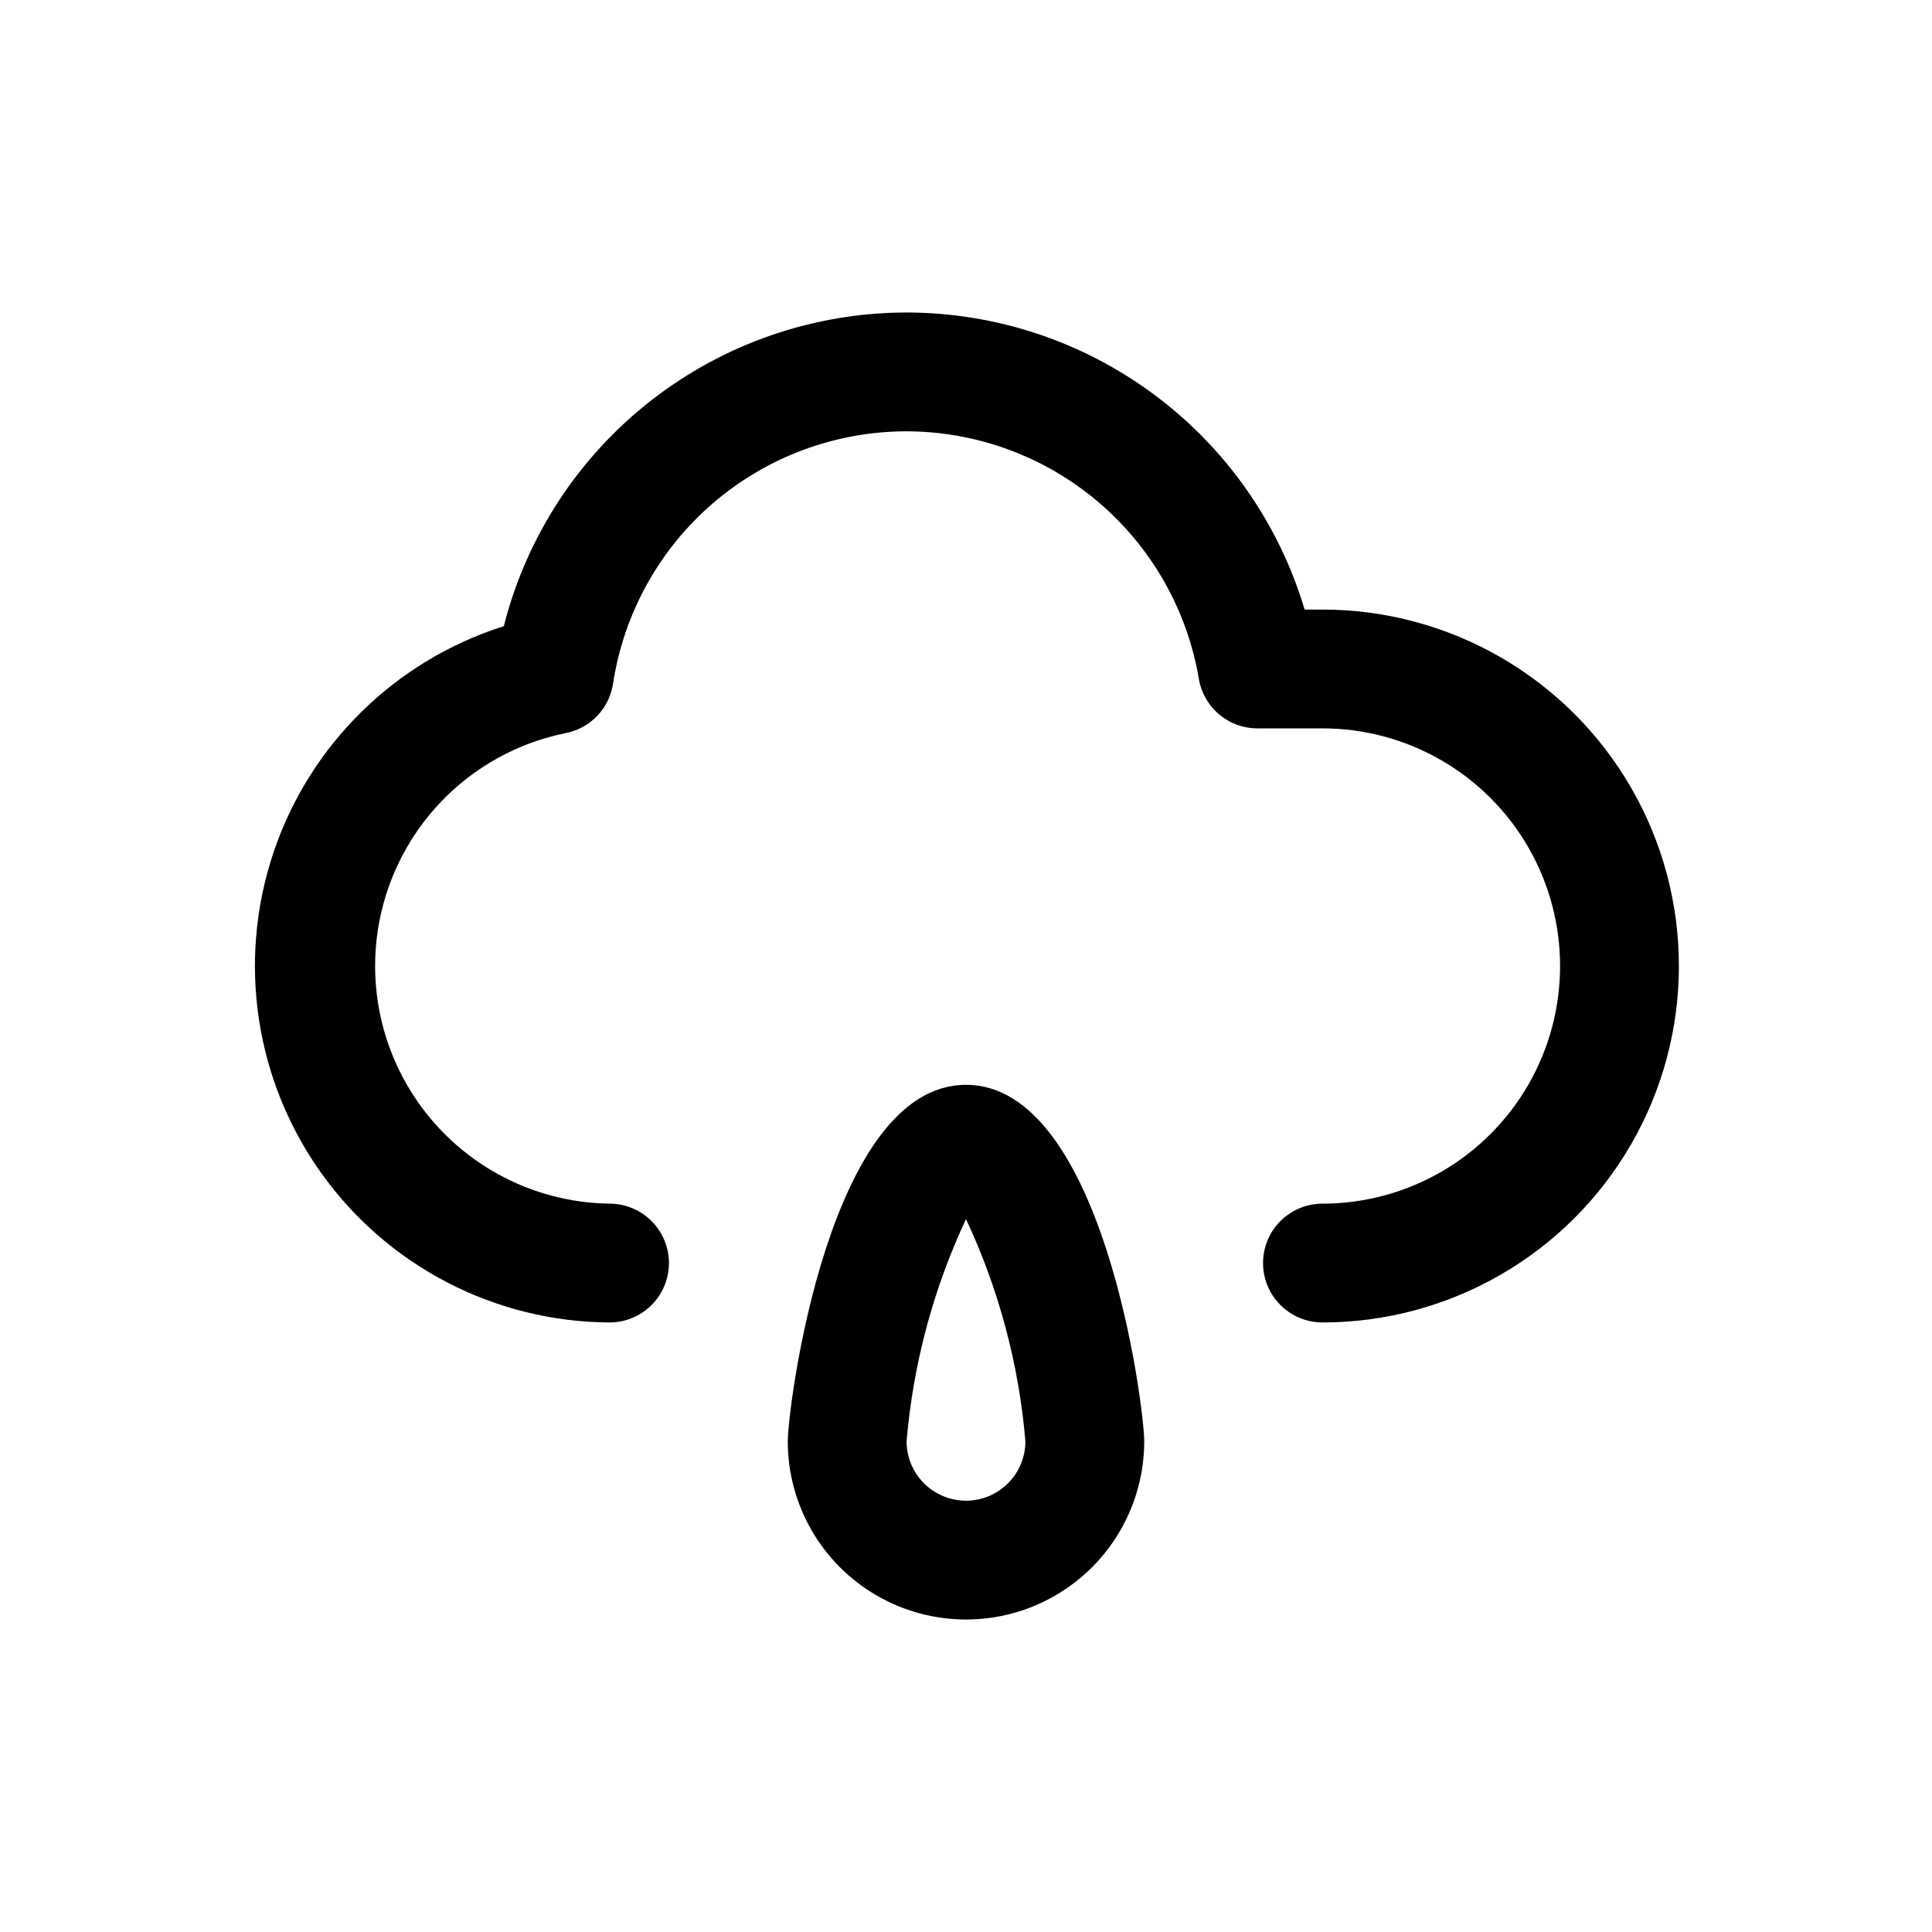<?xml version="1.0" encoding="UTF-8"?>
<!-- Uploaded to: SVG Repo, www.svgrepo.com, Generator: SVG Repo Mixer Tools -->
<svg fill="#000000" width="800px" height="800px" version="1.1" viewBox="144 144 512 512" xmlns="http://www.w3.org/2000/svg">
 <g>
  <path d="m494.46 305.54h-4.723c-6.773-22.723-20.695-42.656-39.699-56.836-19.004-14.184-42.074-21.859-65.785-21.887-24.5 0.02-48.297 8.203-67.629 23.258-19.332 15.055-33.094 36.121-39.113 59.871-28.855 9.137-51.582 31.543-61.129 60.262-9.543 28.719-4.754 60.273 12.891 84.863 17.641 24.59 45.996 39.238 76.262 39.395 5.625 0 10.82-3 13.633-7.871s2.812-10.871 0-15.742-8.008-7.871-13.633-7.871c-20.906-0.285-40.305-10.922-51.785-28.398-11.477-17.473-13.535-39.504-5.492-58.801 8.043-19.297 25.137-33.344 45.625-37.496 3.215-0.621 6.156-2.231 8.41-4.598 2.258-2.371 3.723-5.387 4.188-8.625 2.856-18.582 12.27-35.527 26.535-47.77 14.266-12.246 32.441-18.98 51.238-18.988 18.586 0.039 36.555 6.652 50.73 18.668s23.645 28.66 26.73 46.984c0.637 3.699 2.574 7.047 5.461 9.441s6.531 3.684 10.285 3.629h17c22.5 0 43.293 12.004 54.539 31.488 11.25 19.484 11.25 43.488 0 62.977-11.246 19.484-32.039 31.488-54.539 31.488-5.621 0-10.82 3-13.633 7.871s-2.812 10.871 0 15.742 8.012 7.871 13.633 7.871c33.75 0 64.938-18.004 81.809-47.23 16.875-29.227 16.875-65.238 0-94.465-16.871-29.227-48.059-47.23-81.809-47.23z"/>
  <path d="m400 431.49c-36.367 0-47.23 85.332-47.23 94.465l-0.004-0.004c0 16.875 9.004 32.469 23.617 40.906 14.613 8.438 32.617 8.438 47.23 0s23.617-24.031 23.617-40.906c0-9.129-10.863-94.461-47.23-94.461zm0 110.21c-4.176 0-8.18-1.66-11.133-4.613-2.953-2.949-4.613-6.957-4.613-11.133 1.727-20.402 7.059-40.34 15.746-58.883 8.688 18.543 14.016 38.48 15.742 58.883 0 4.176-1.66 8.184-4.609 11.133-2.953 2.953-6.957 4.613-11.133 4.613z"/>
 </g>
</svg>